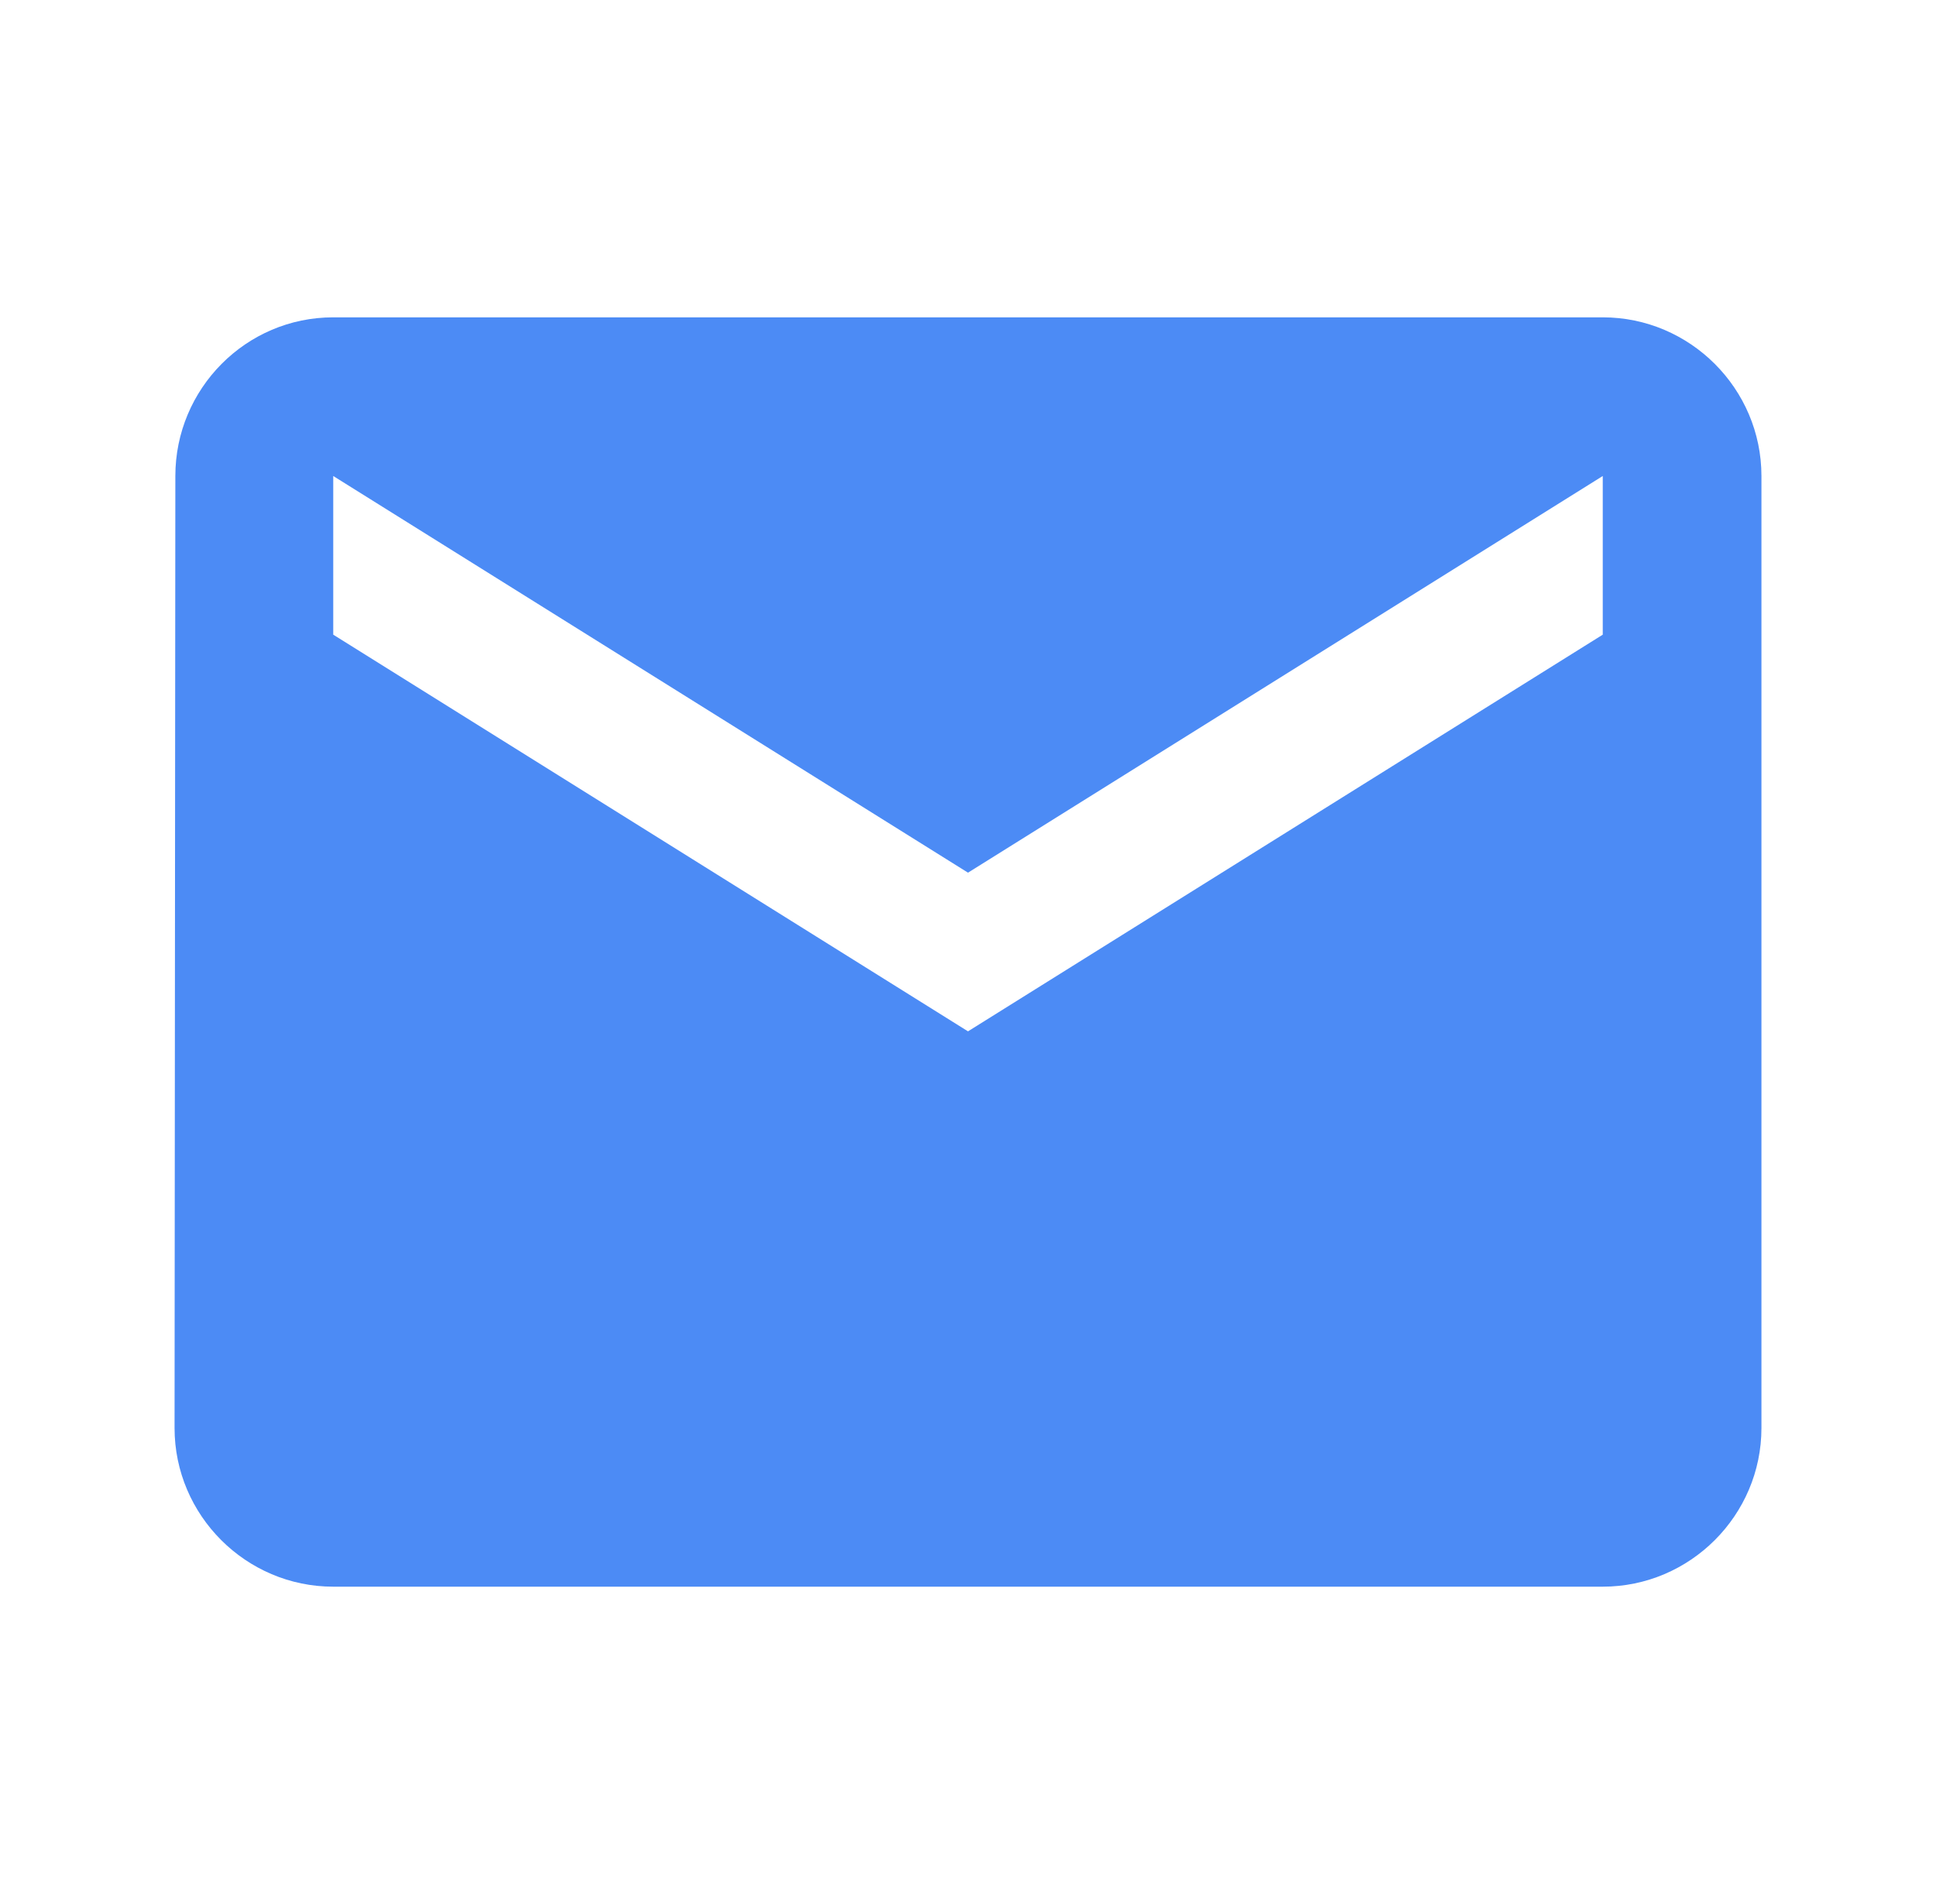 <svg width="61" height="60" viewBox="0 0 61 60" fill="none" xmlns="http://www.w3.org/2000/svg">
<path d="M50.5 10H10.5C7.75 10 5.525 12.25 5.525 15L5.5 45C5.5 47.75 7.75 50 10.5 50H50.5C53.25 50 55.5 47.75 55.5 45V15C55.5 12.25 53.25 10 50.5 10ZM50.5 20L30.5 32.5L10.5 20V15L30.5 27.5L50.5 15V20Z" fill="#4C8BF5"/>
</svg>
